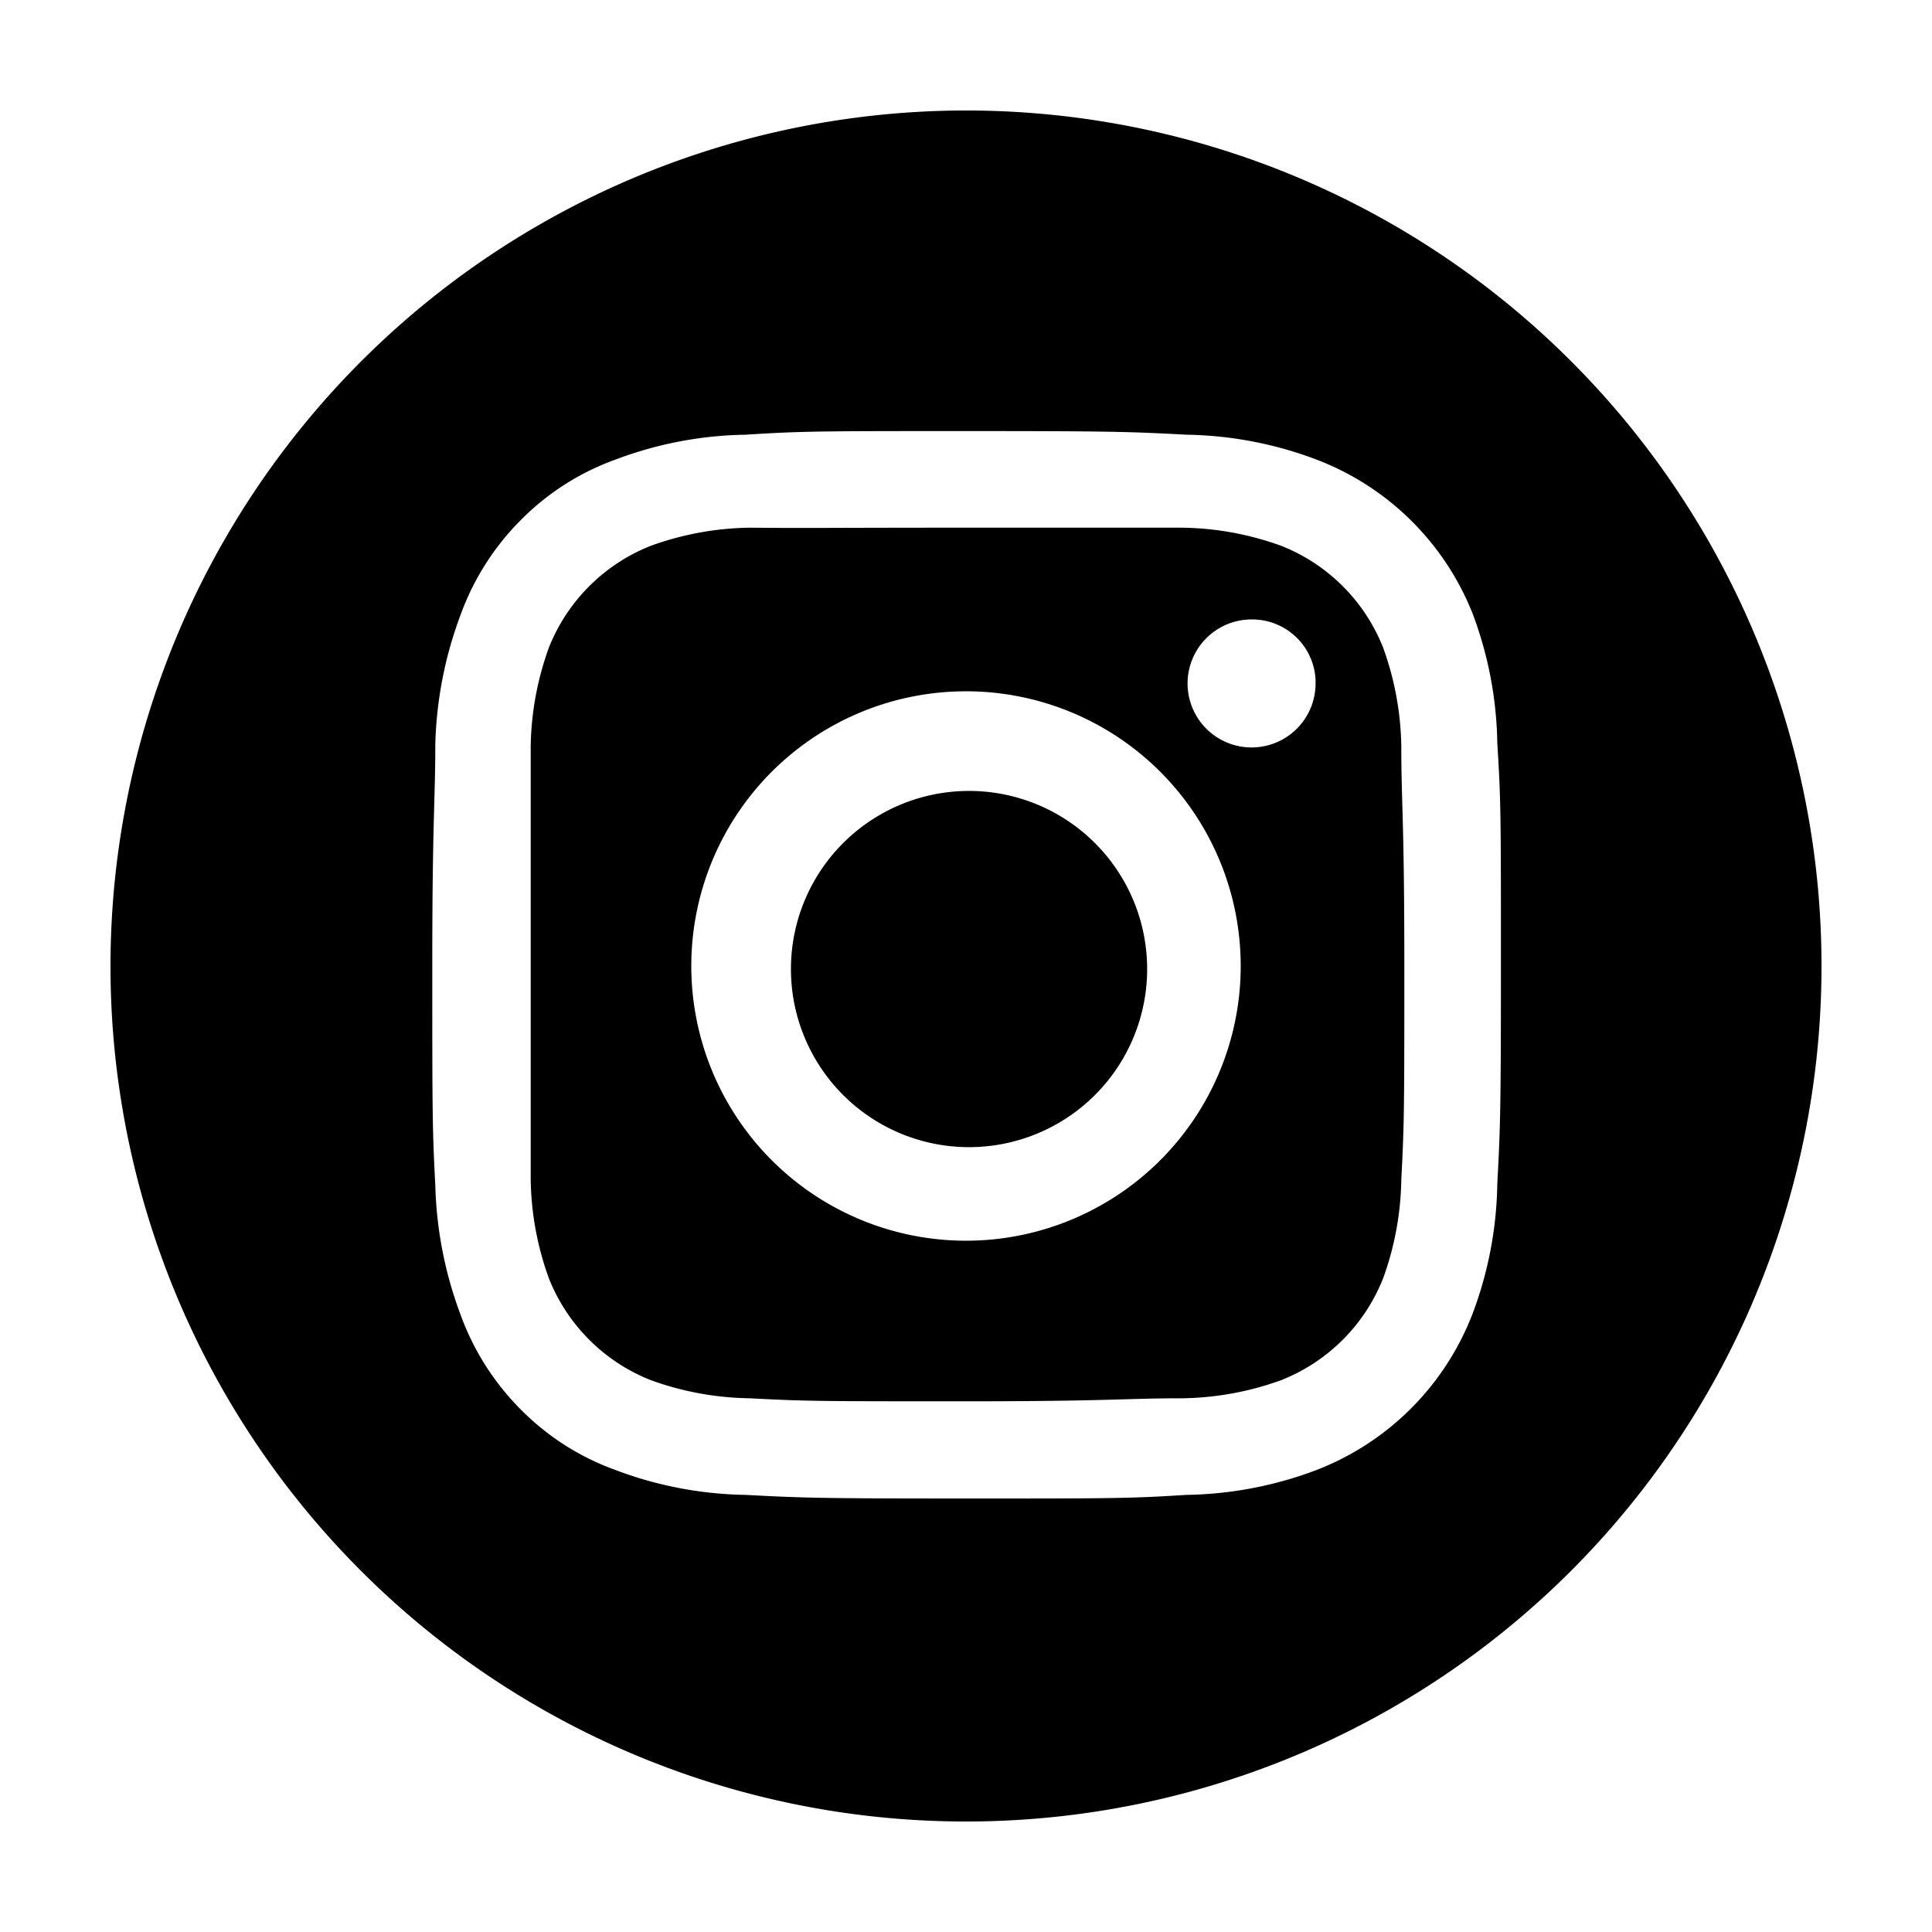 <?xml version="1.0" encoding="UTF-8"?> <svg xmlns="http://www.w3.org/2000/svg" id="Layer_1" data-name="Layer 1" viewBox="0 0 32 32"> <defs> <style>.cls-1{fill-rule:evenodd;}</style> </defs> <path class="cls-1" d="M16,1.83A14.17,14.17,0,1,1,1.83,16,14.18,14.18,0,0,1,16,1.83Zm0,5.31c-2.41,0-2.71,0-3.65.06a6.35,6.35,0,0,0-2.15.41,4.21,4.21,0,0,0-1.57,1,4.29,4.29,0,0,0-1,1.57,6.57,6.57,0,0,0-.42,2.15c0,.94-.05,1.24-.05,3.65s0,2.71.05,3.65a6.57,6.57,0,0,0,.42,2.15,4.29,4.29,0,0,0,1,1.57,4.21,4.21,0,0,0,1.57,1,6.35,6.35,0,0,0,2.15.41c.94.05,1.24.06,3.65.06s2.71,0,3.65-.06a6.35,6.35,0,0,0,2.15-.41,4.51,4.51,0,0,0,2.59-2.59,6.35,6.35,0,0,0,.41-2.15c.05-.94.06-1.24.06-3.65s0-2.71-.06-3.65a6.35,6.35,0,0,0-.41-2.15A4.51,4.51,0,0,0,21.8,7.61a6.35,6.35,0,0,0-2.15-.41C18.71,7.15,18.41,7.14,16,7.14Zm0,1.6c2.37,0,2.65,0,3.58,0a5,5,0,0,1,1.64.3,3,3,0,0,1,1.69,1.69,5,5,0,0,1,.3,1.64c0,.93.05,1.21.05,3.58s0,2.65-.05,3.58a5,5,0,0,1-.3,1.64,3,3,0,0,1-1.69,1.69,5,5,0,0,1-1.64.3c-.93,0-1.21.05-3.58.05s-2.65,0-3.58-.05a5,5,0,0,1-1.64-.3,3,3,0,0,1-1.69-1.69,5,5,0,0,1-.3-1.64c0-.93,0-1.21,0-3.58s0-2.65,0-3.58a5,5,0,0,1,.3-1.64,3,3,0,0,1,1.69-1.69,5,5,0,0,1,1.64-.3C13.35,8.75,13.63,8.74,16,8.74Zm0,2.71A4.55,4.55,0,1,0,20.55,16,4.55,4.55,0,0,0,16,11.45ZM16,19A2.95,2.95,0,1,1,19,16,2.95,2.95,0,0,1,16,19Zm5.79-7.68a1.06,1.06,0,1,1-1.06-1.06A1.05,1.05,0,0,1,21.79,11.27Z"></path> </svg> 